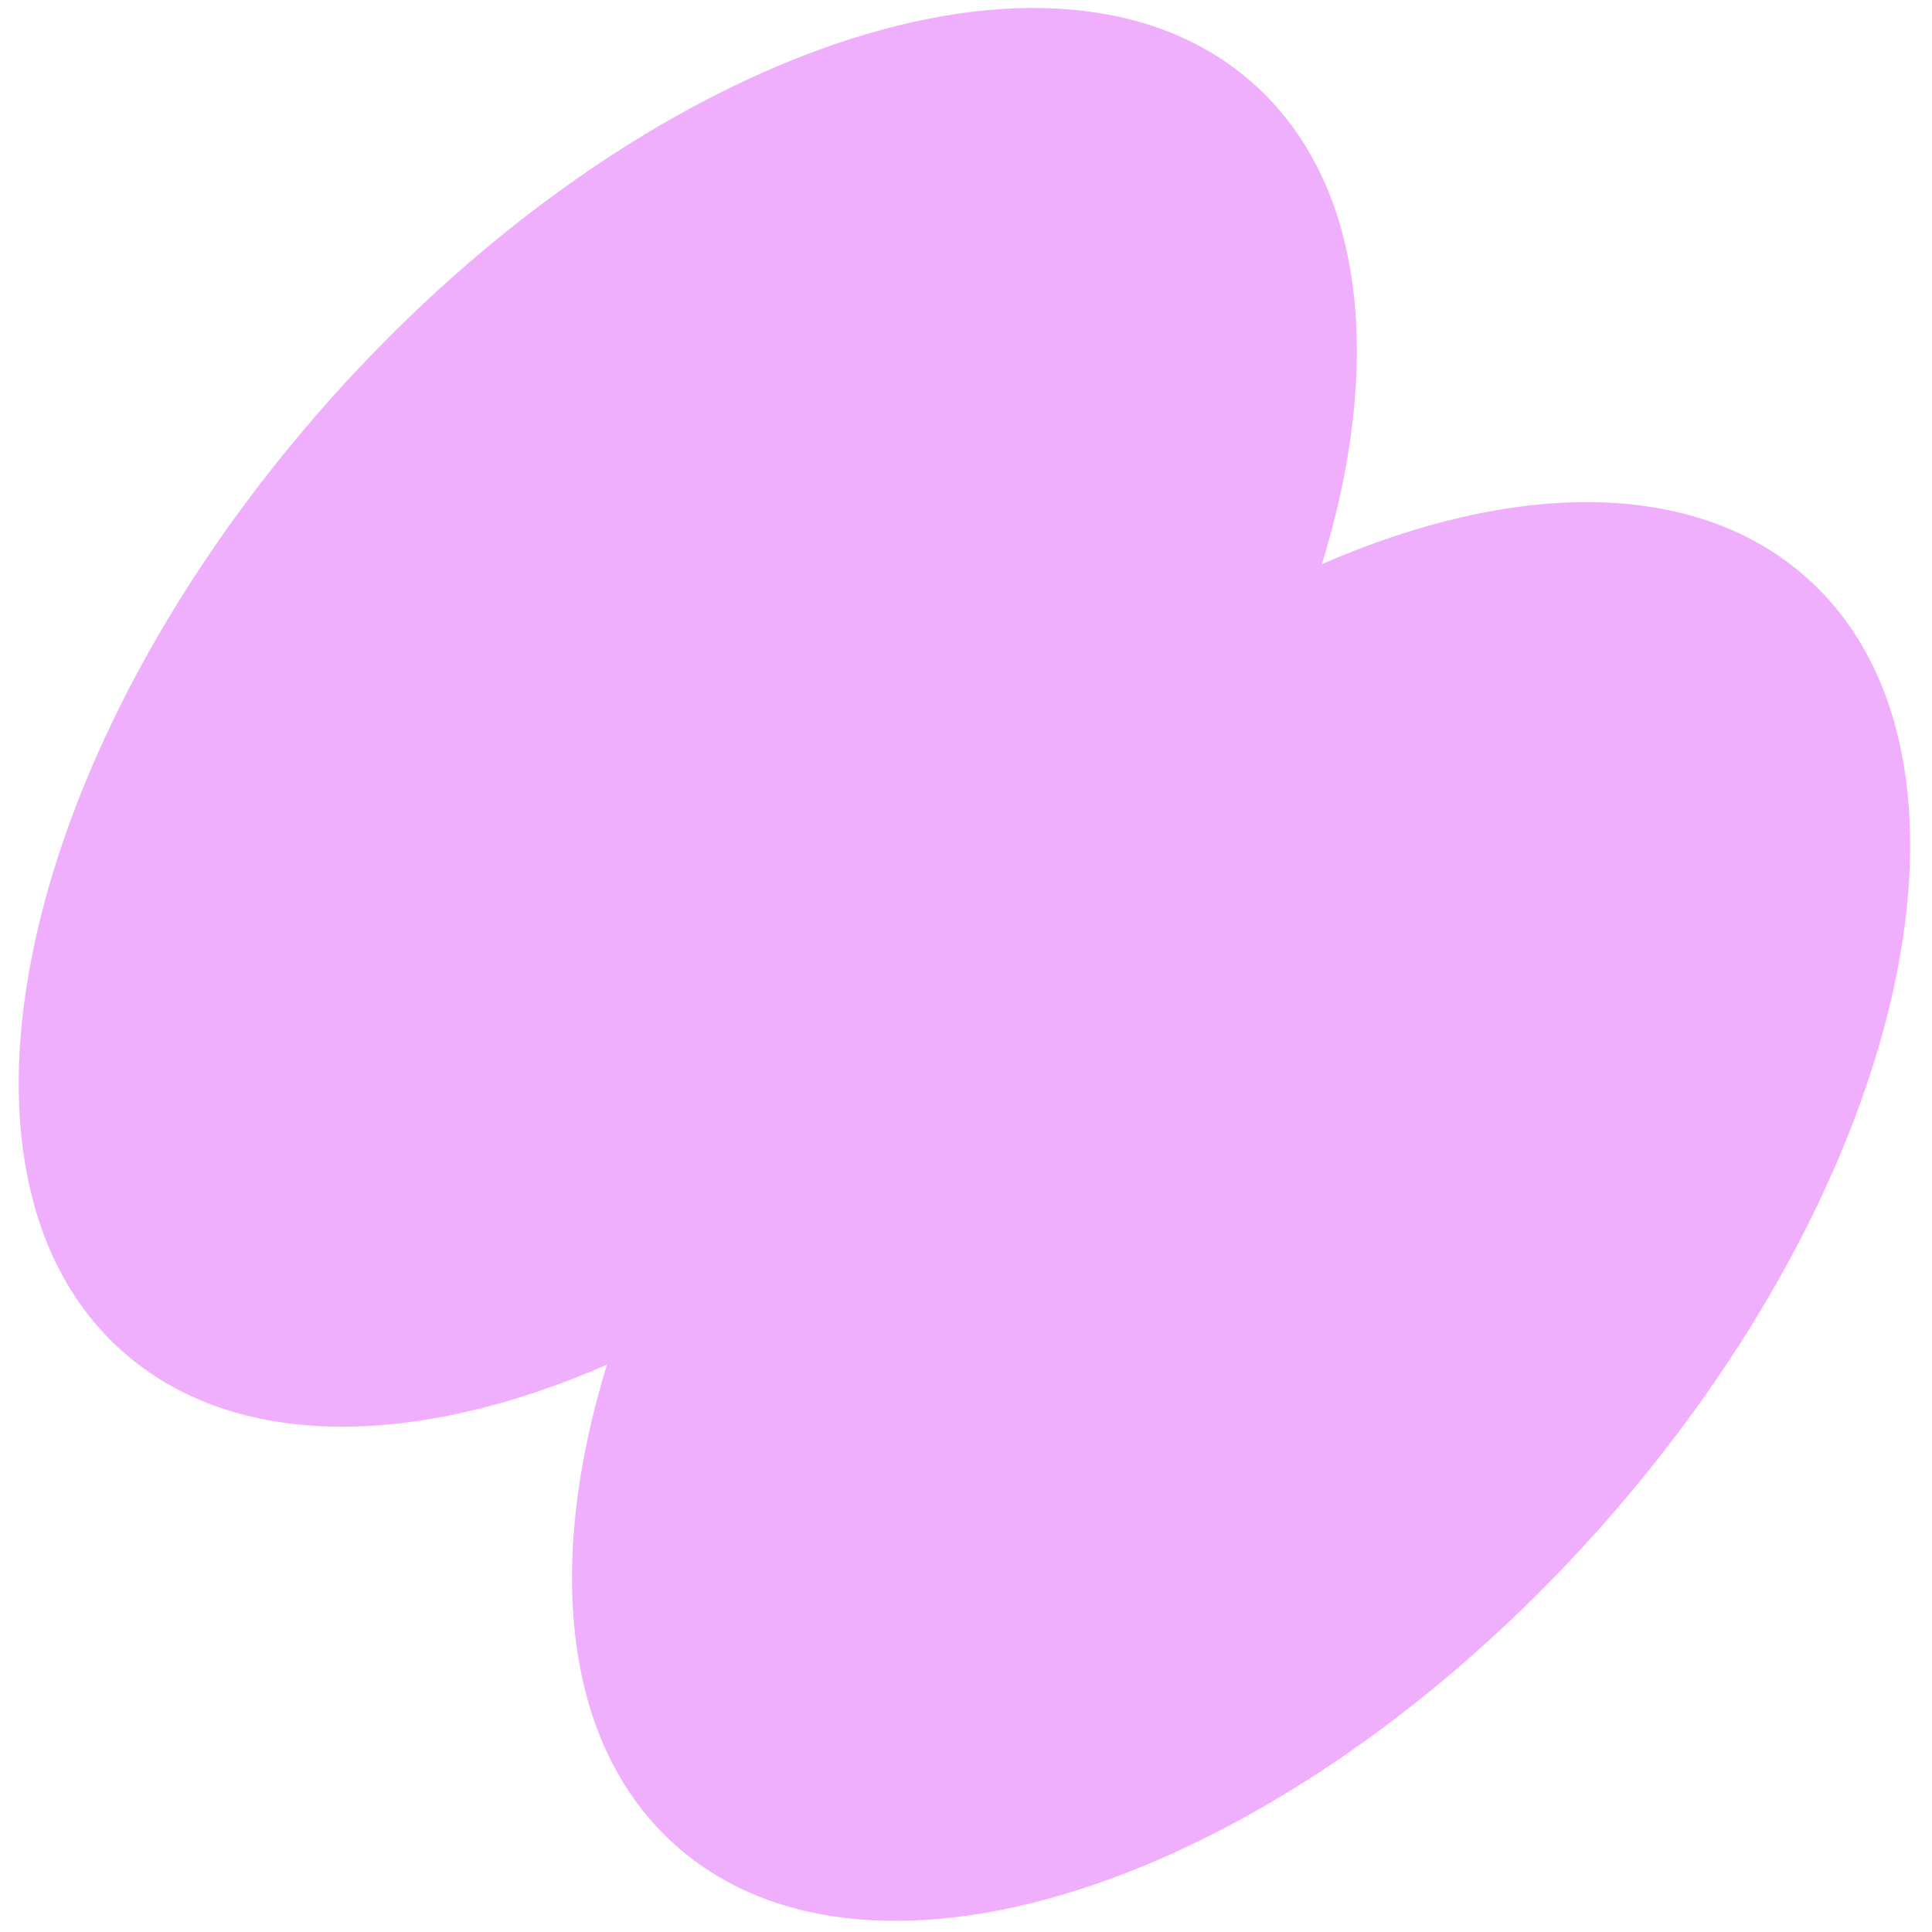 <?xml version="1.0" encoding="UTF-8"?> <svg xmlns="http://www.w3.org/2000/svg" width="74" height="74" viewBox="0 0 74 74" fill="none"><path d="M23.247 52.272C20.884 59.963 21.59 66.852 25.864 70.669C33.414 77.412 49.237 72.014 61.206 58.612C73.176 45.21 76.759 28.88 69.209 22.137C64.935 18.32 58.01 18.393 50.633 21.607C52.996 13.916 52.29 7.027 48.016 3.209C40.467 -3.533 24.643 1.865 12.674 15.267C0.704 28.669 -2.878 44.999 4.671 51.742C8.945 55.559 15.87 55.485 23.247 52.272Z" fill="#F0AFFD"></path></svg> 